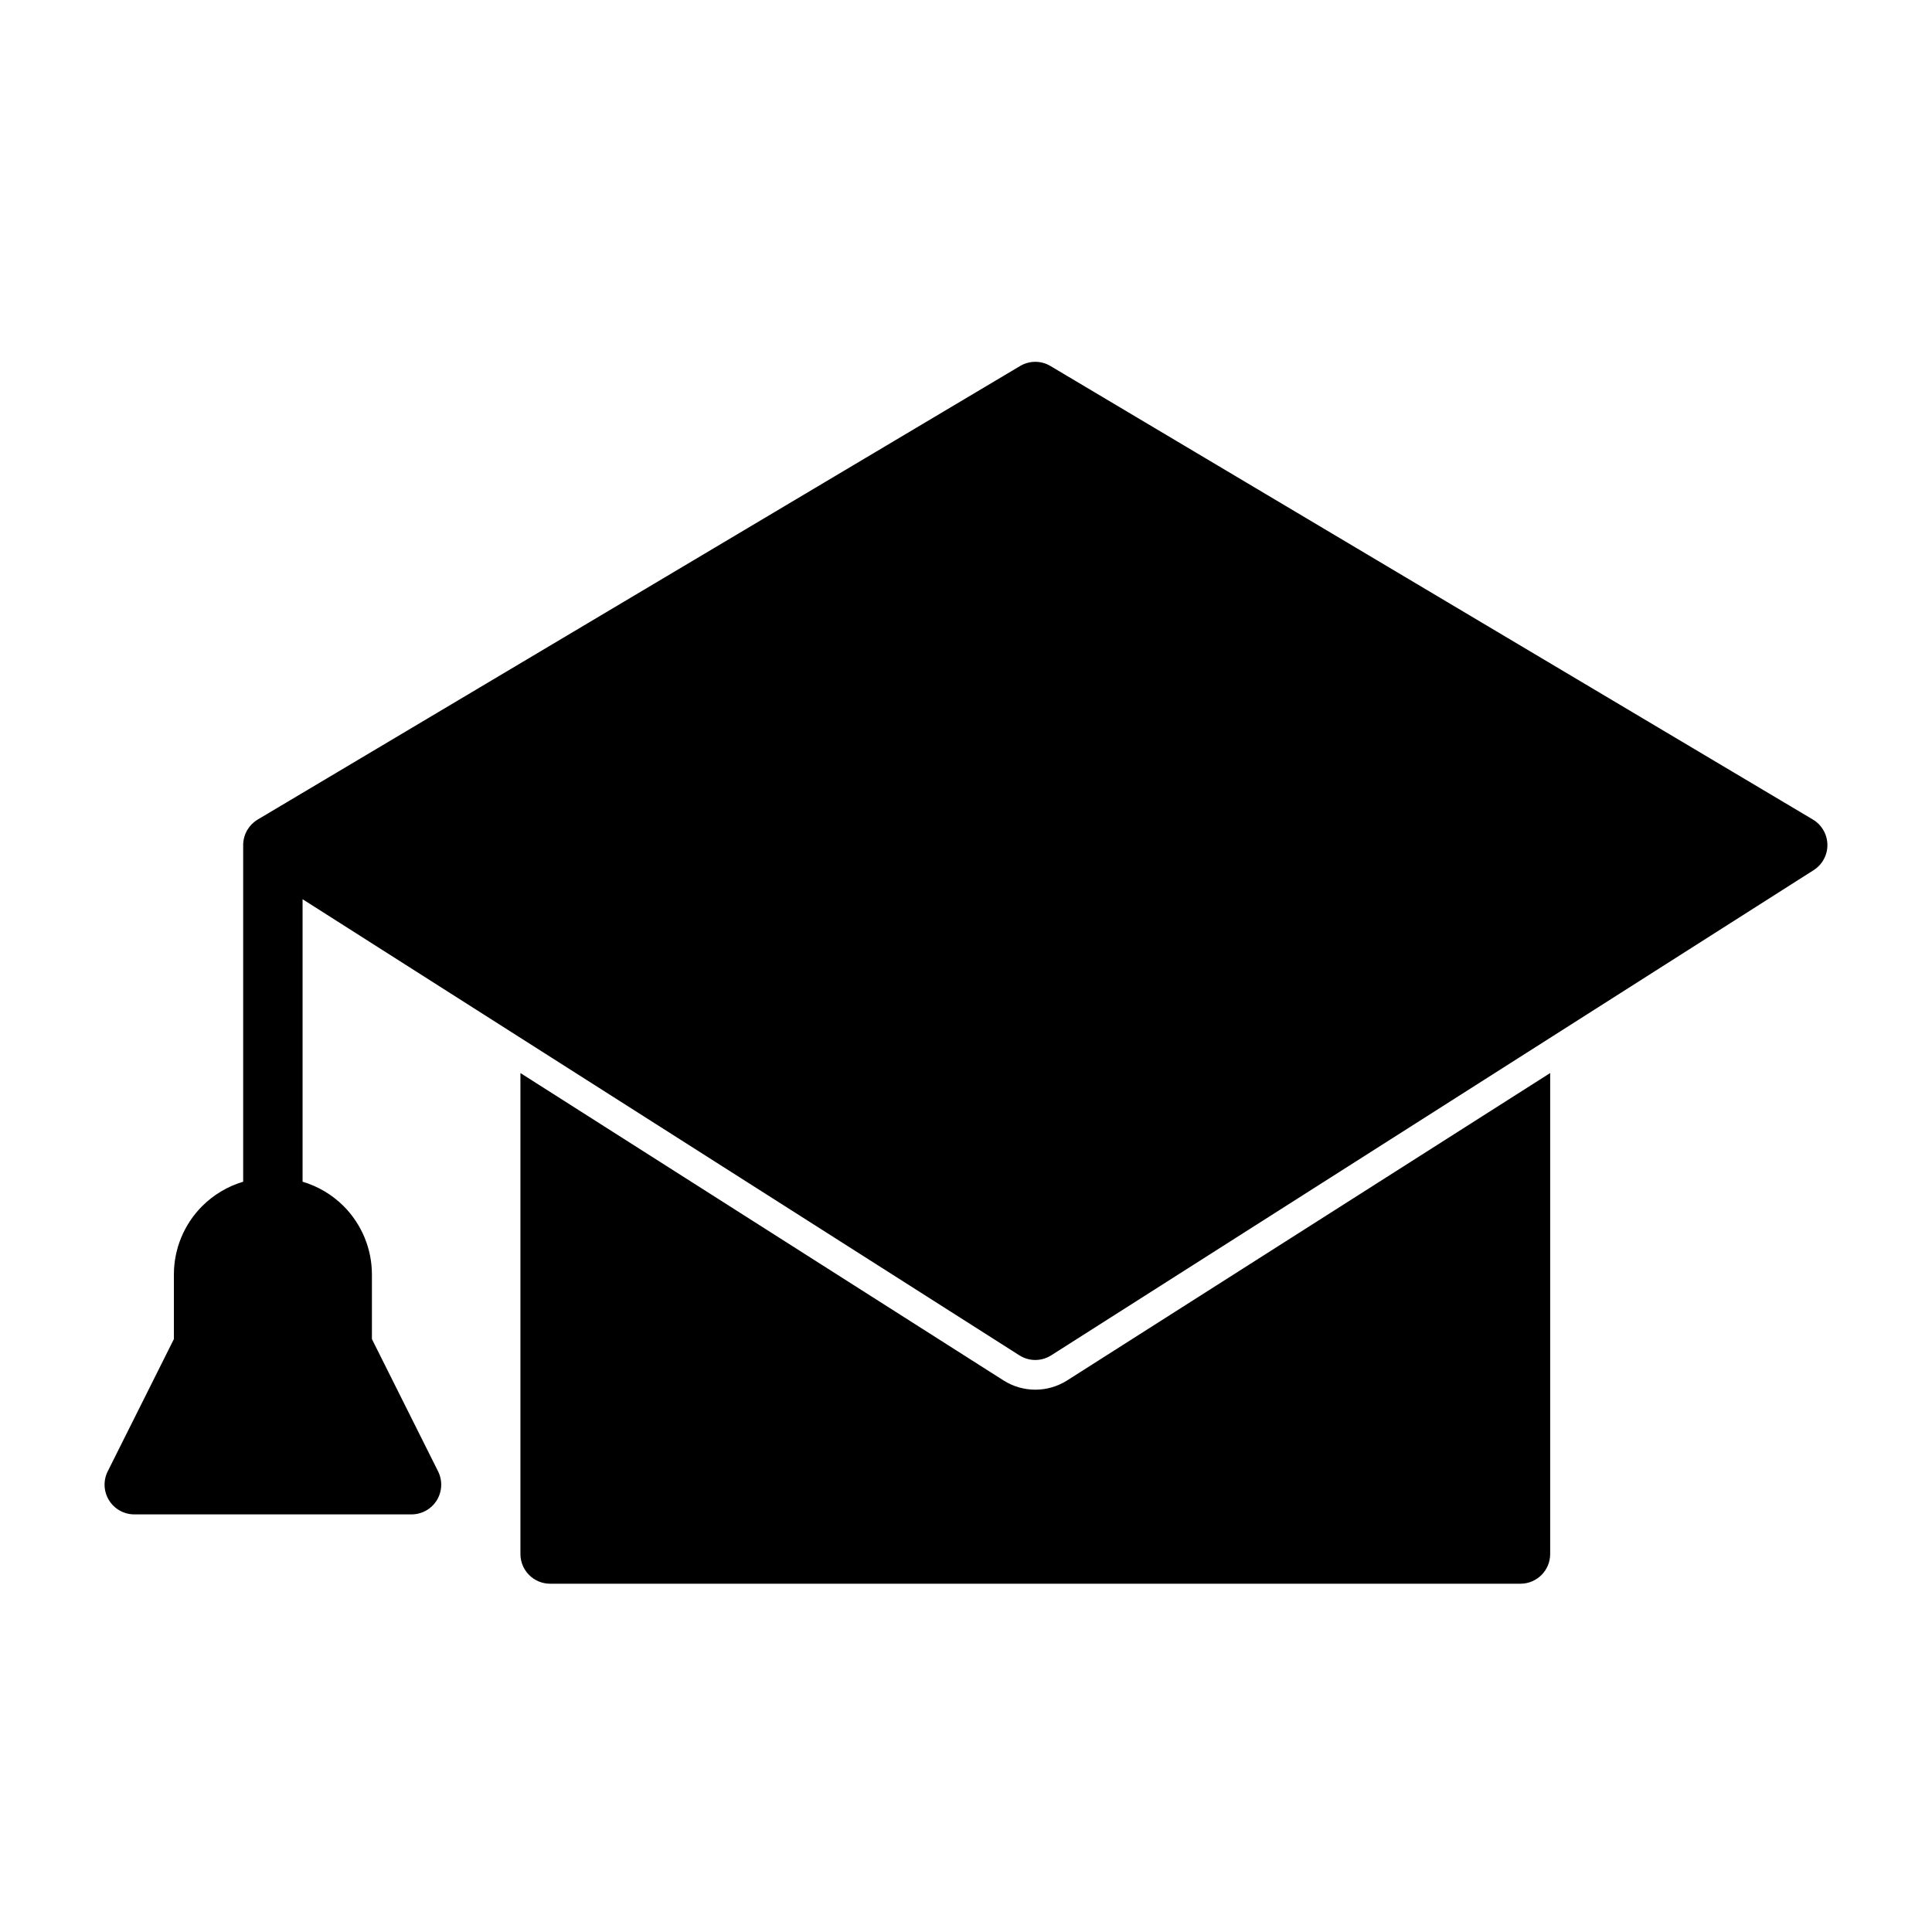 <?xml version="1.0" encoding="UTF-8"?>
<!-- Uploaded to: SVG Find, www.svgrepo.com, Generator: SVG Find Mixer Tools -->
<svg fill="#000000" width="800px" height="800px" version="1.1" viewBox="144 144 512 512" xmlns="http://www.w3.org/2000/svg">
 <path d="m554.81 428.37-127.98 81.445c-5.164 3.289-11.762 3.289-16.91 0l-128-81.445v127.46c0 4.344 3.527 7.871 7.871 7.871h257.15c4.344 0 7.871-3.527 7.871-7.871v-127.46zm-342.51-67.18-0.031 0.016c-1.133 0.676-2.047 1.621-2.707 2.707-0.676 1.133-1.07 2.457-1.117 3.856v89.395c-4.062 1.211-7.793 3.418-10.848 6.453-4.816 4.816-7.512 11.336-7.512 18.137v17.113l-17.539 35.062c-1.227 2.441-1.086 5.336 0.348 7.668 1.434 2.312 3.969 3.731 6.691 3.731h73.477c2.723 0 5.258-1.418 6.691-3.731 1.434-2.332 1.559-5.227 0.348-7.668l-17.539-35.062v-17.113c0-6.801-2.707-13.32-7.512-18.137-3.055-3.039-6.801-5.242-10.863-6.453v-74.863l189.95 120.87c2.582 1.652 5.871 1.652 8.453 0l202.04-128.57c2.312-1.48 3.699-4.031 3.652-6.769-0.047-2.723-1.496-5.242-3.84-6.644l-202.06-120.19c-2.473-1.48-5.559-1.48-8.047 0l-202.04 120.19z" fill-rule="evenodd"/>
</svg>